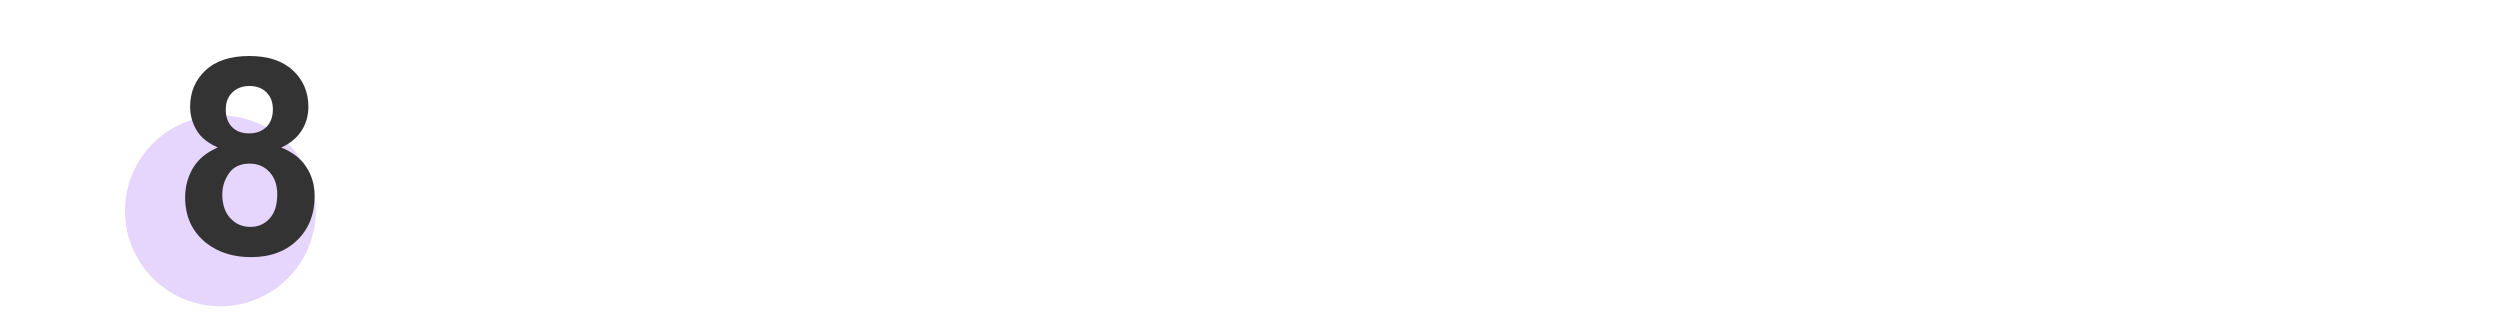<?xml version="1.0" encoding="UTF-8"?><svg id="Layer_1" xmlns="http://www.w3.org/2000/svg" viewBox="0 0 200 25"><defs><style>.cls-1{fill:#e6d5fd;}.cls-2{fill:#333;}</style></defs><circle class="cls-1" cx="17.63" cy="16.87" r="7.63"/><path class="cls-2" d="M17.44,11.8c-.78-.33-1.35-.78-1.7-1.36-.35-.58-.53-1.21-.53-1.9,0-1.17,.41-2.14,1.23-2.91,.82-.77,1.99-1.15,3.5-1.15s2.66,.38,3.49,1.15c.83,.77,1.24,1.74,1.24,2.91,0,.73-.19,1.38-.57,1.95-.38,.57-.91,1-1.6,1.31,.87,.35,1.54,.86,1.99,1.54,.45,.67,.68,1.45,.68,2.33,0,1.45-.46,2.64-1.39,3.54-.93,.91-2.16,1.36-3.7,1.36-1.43,0-2.62-.38-3.58-1.13-1.12-.89-1.69-2.11-1.69-3.65,0-.85,.21-1.63,.63-2.35,.42-.71,1.09-1.26,2-1.65Zm.34,3.71c0,.83,.21,1.48,.64,1.94,.43,.47,.96,.7,1.6,.7s1.14-.22,1.55-.67,.61-1.09,.61-1.94c0-.74-.21-1.33-.62-1.78-.42-.45-.94-.67-1.58-.67-.74,0-1.29,.25-1.65,.76-.36,.51-.54,1.06-.54,1.65Zm.28-6.75c0,.6,.17,1.07,.51,1.41,.34,.34,.79,.5,1.36,.5s1.03-.17,1.38-.51c.34-.34,.52-.81,.52-1.41,0-.57-.17-1.02-.51-1.36-.34-.34-.79-.51-1.35-.51s-1.04,.17-1.39,.52-.52,.8-.52,1.36Z"/></svg>